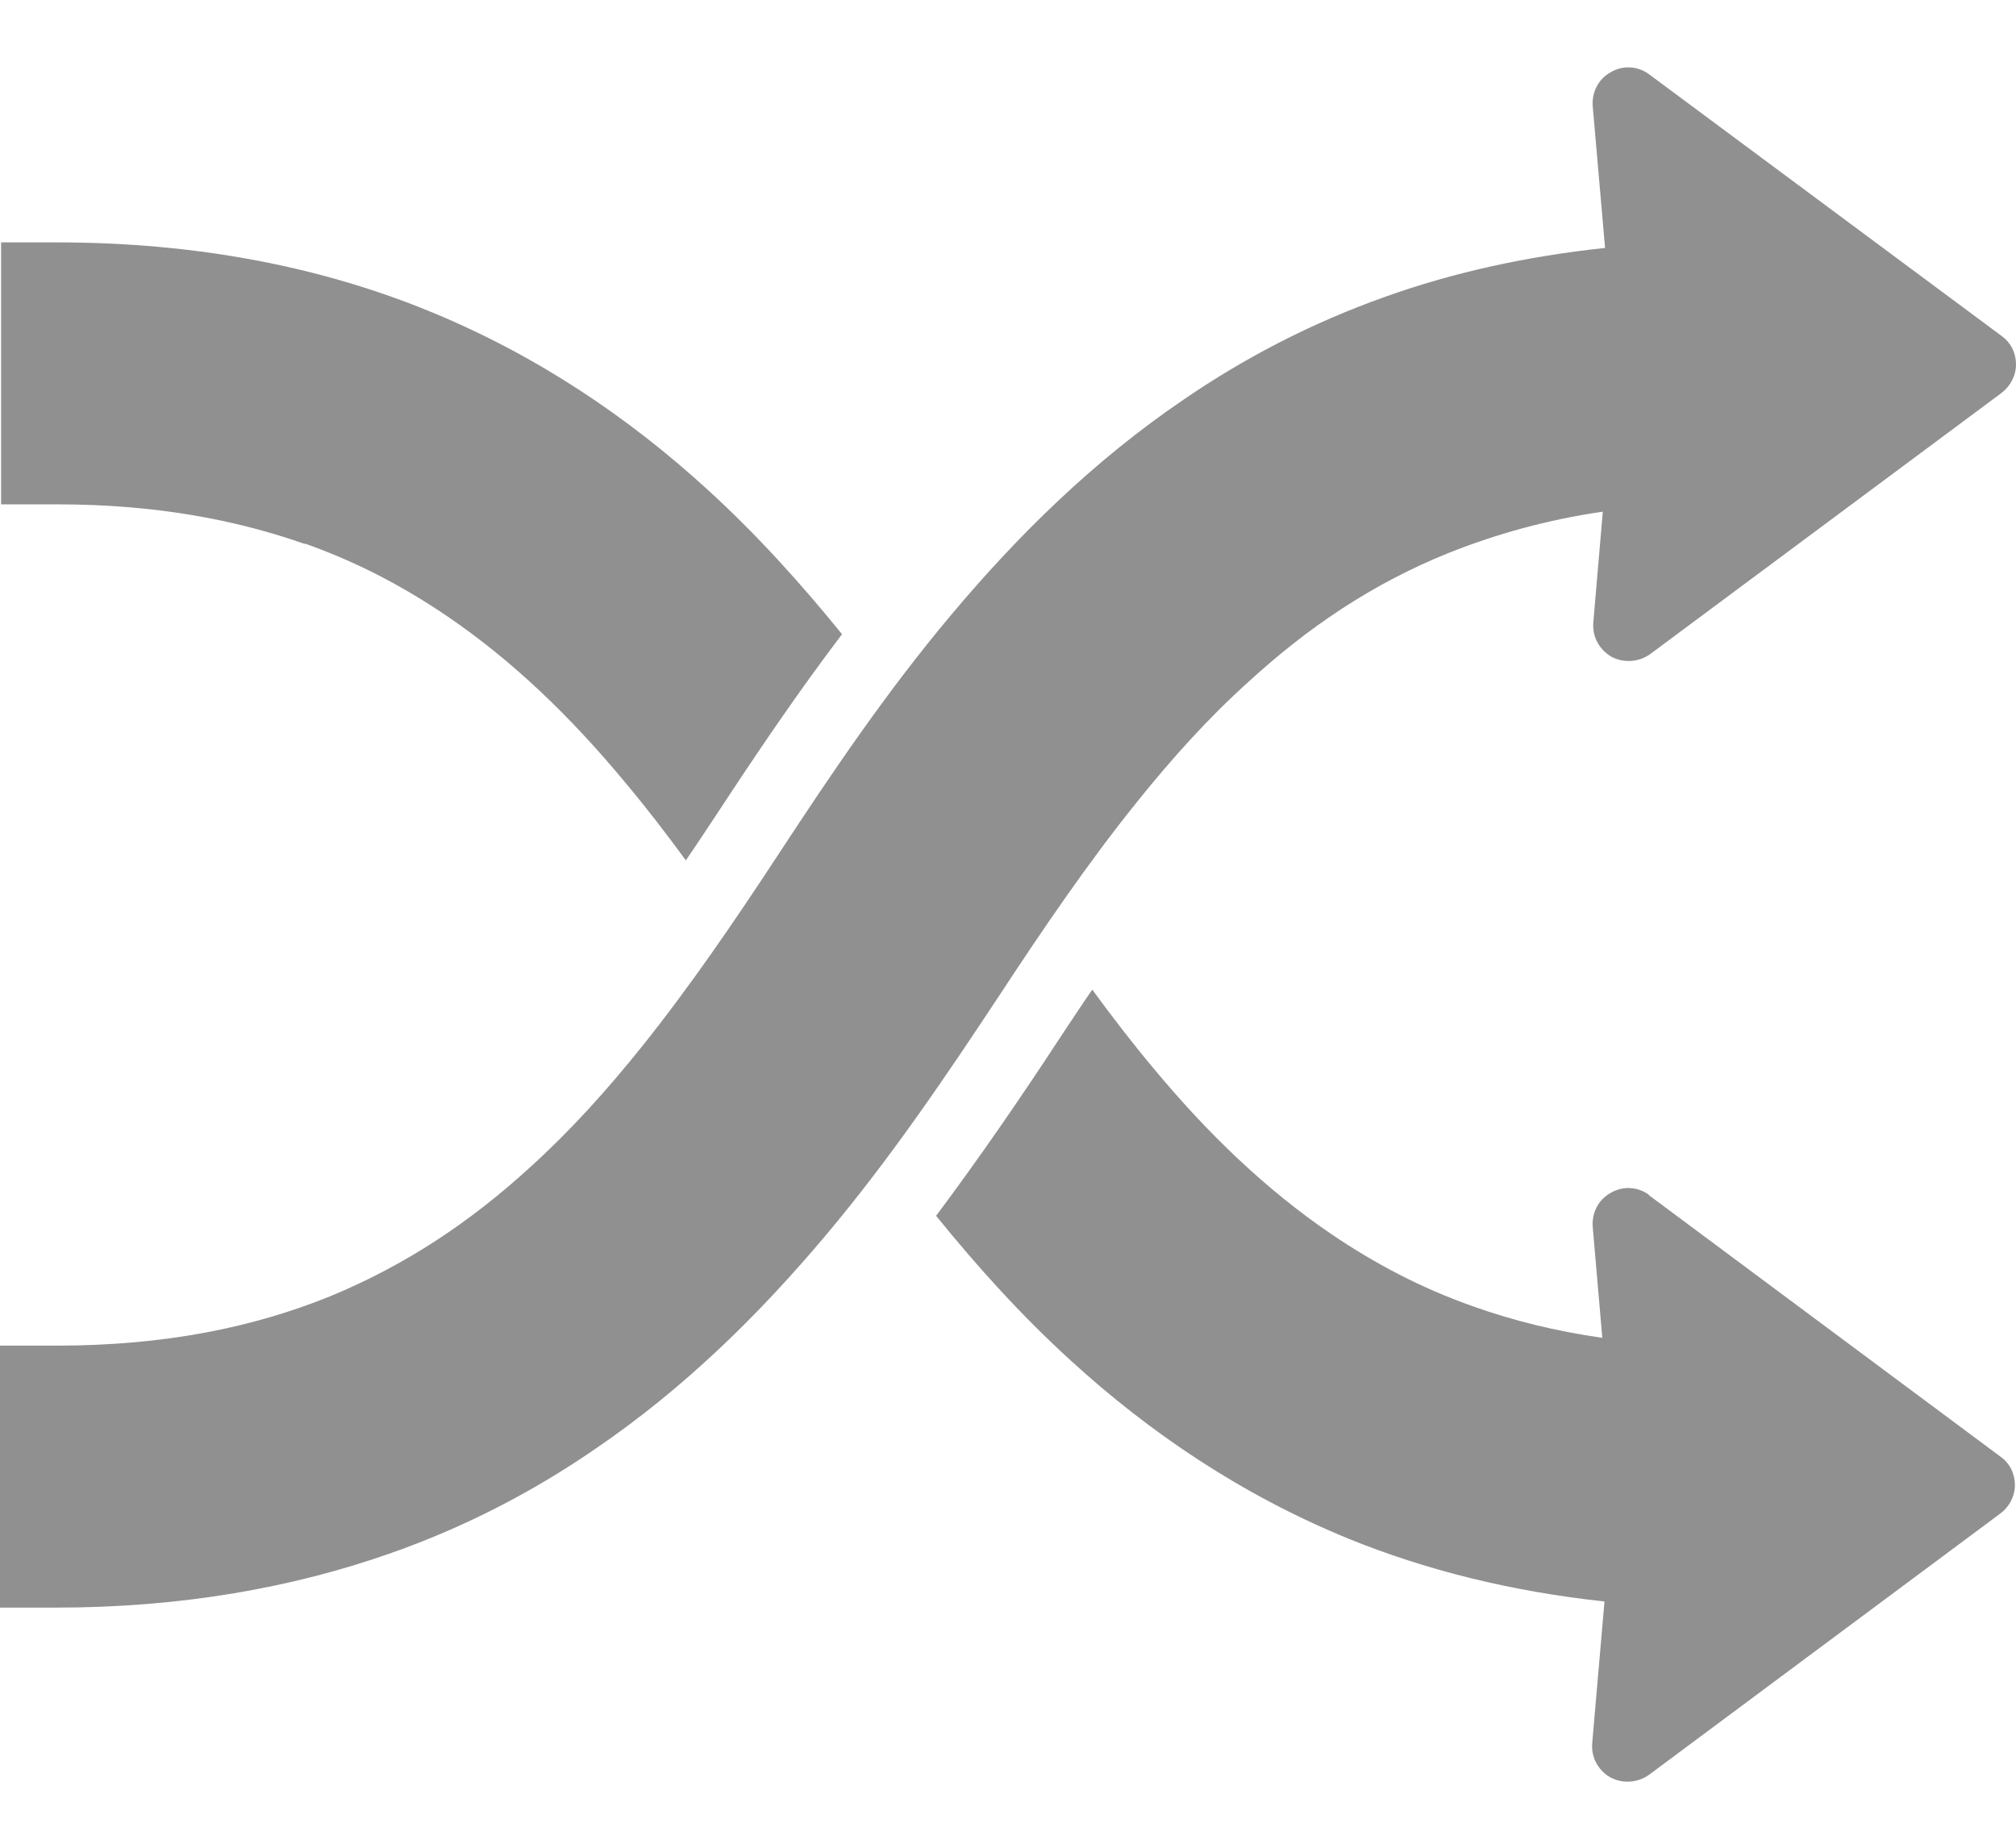 <svg width="24" height="22" viewBox="0 0 24 22" fill="none" xmlns="http://www.w3.org/2000/svg">
<path d="M19.634 14.229C19.501 14.129 19.321 14.116 19.175 14.203C19.028 14.283 18.948 14.443 18.961 14.609L19.075 15.929C18.515 15.849 18.008 15.722 17.542 15.556C16.915 15.336 16.362 15.042 15.842 14.689C15.069 14.162 14.376 13.496 13.729 12.716C13.483 12.423 13.243 12.11 13.003 11.783C12.87 11.976 12.743 12.17 12.623 12.35C12.17 13.043 11.677 13.763 11.144 14.476C11.63 15.076 12.157 15.662 12.75 16.202C13.676 17.048 14.769 17.795 16.055 18.321C16.975 18.695 17.988 18.948 19.101 19.068L18.955 20.754C18.941 20.921 19.021 21.074 19.168 21.161C19.315 21.241 19.495 21.227 19.628 21.134L23.813 18.021C23.92 17.942 23.987 17.815 23.987 17.682C23.987 17.548 23.927 17.422 23.813 17.342L19.628 14.229H19.634Z" fill="#909090"/>
<path d="M3.626 6.471C4.252 6.691 4.805 6.985 5.325 7.338C6.098 7.864 6.792 8.531 7.438 9.311C7.685 9.604 7.925 9.917 8.165 10.244C8.298 10.05 8.424 9.857 8.544 9.677C8.998 8.984 9.484 8.264 10.024 7.551C9.537 6.951 9.011 6.365 8.418 5.825C7.491 4.978 6.398 4.232 5.112 3.706C3.826 3.179 2.346 2.886 0.68 2.886H0.013V6.005H0.68C1.84 6.005 2.799 6.185 3.632 6.478L3.626 6.471Z" fill="#909090"/>
<path d="M13.523 9.564C13.95 9.031 14.389 8.544 14.863 8.118C15.569 7.471 16.335 6.951 17.242 6.585C17.795 6.365 18.395 6.192 19.081 6.092L18.968 7.411C18.955 7.578 19.035 7.731 19.181 7.818C19.328 7.898 19.508 7.884 19.641 7.791L23.827 4.679C23.933 4.599 24 4.472 24 4.339C24 4.205 23.94 4.079 23.827 3.999L19.634 0.886C19.501 0.786 19.321 0.773 19.175 0.86C19.028 0.94 18.948 1.1 18.961 1.266L19.108 2.952C18.168 3.052 17.295 3.246 16.495 3.532C15.609 3.846 14.809 4.265 14.089 4.759C13.01 5.492 12.117 6.378 11.337 7.305C10.557 8.231 9.897 9.211 9.277 10.157C8.744 10.97 8.211 11.75 7.645 12.457C7.218 12.99 6.778 13.476 6.305 13.903C5.598 14.549 4.832 15.062 3.926 15.436C3.019 15.802 1.973 16.022 0.666 16.022H0V19.141H0.666C2.146 19.141 3.479 18.908 4.665 18.488C5.552 18.175 6.352 17.755 7.071 17.262C8.151 16.529 9.044 15.642 9.824 14.716C10.604 13.789 11.264 12.81 11.89 11.863C12.423 11.05 12.956 10.27 13.523 9.564Z" fill="#909090"/>
</svg>
